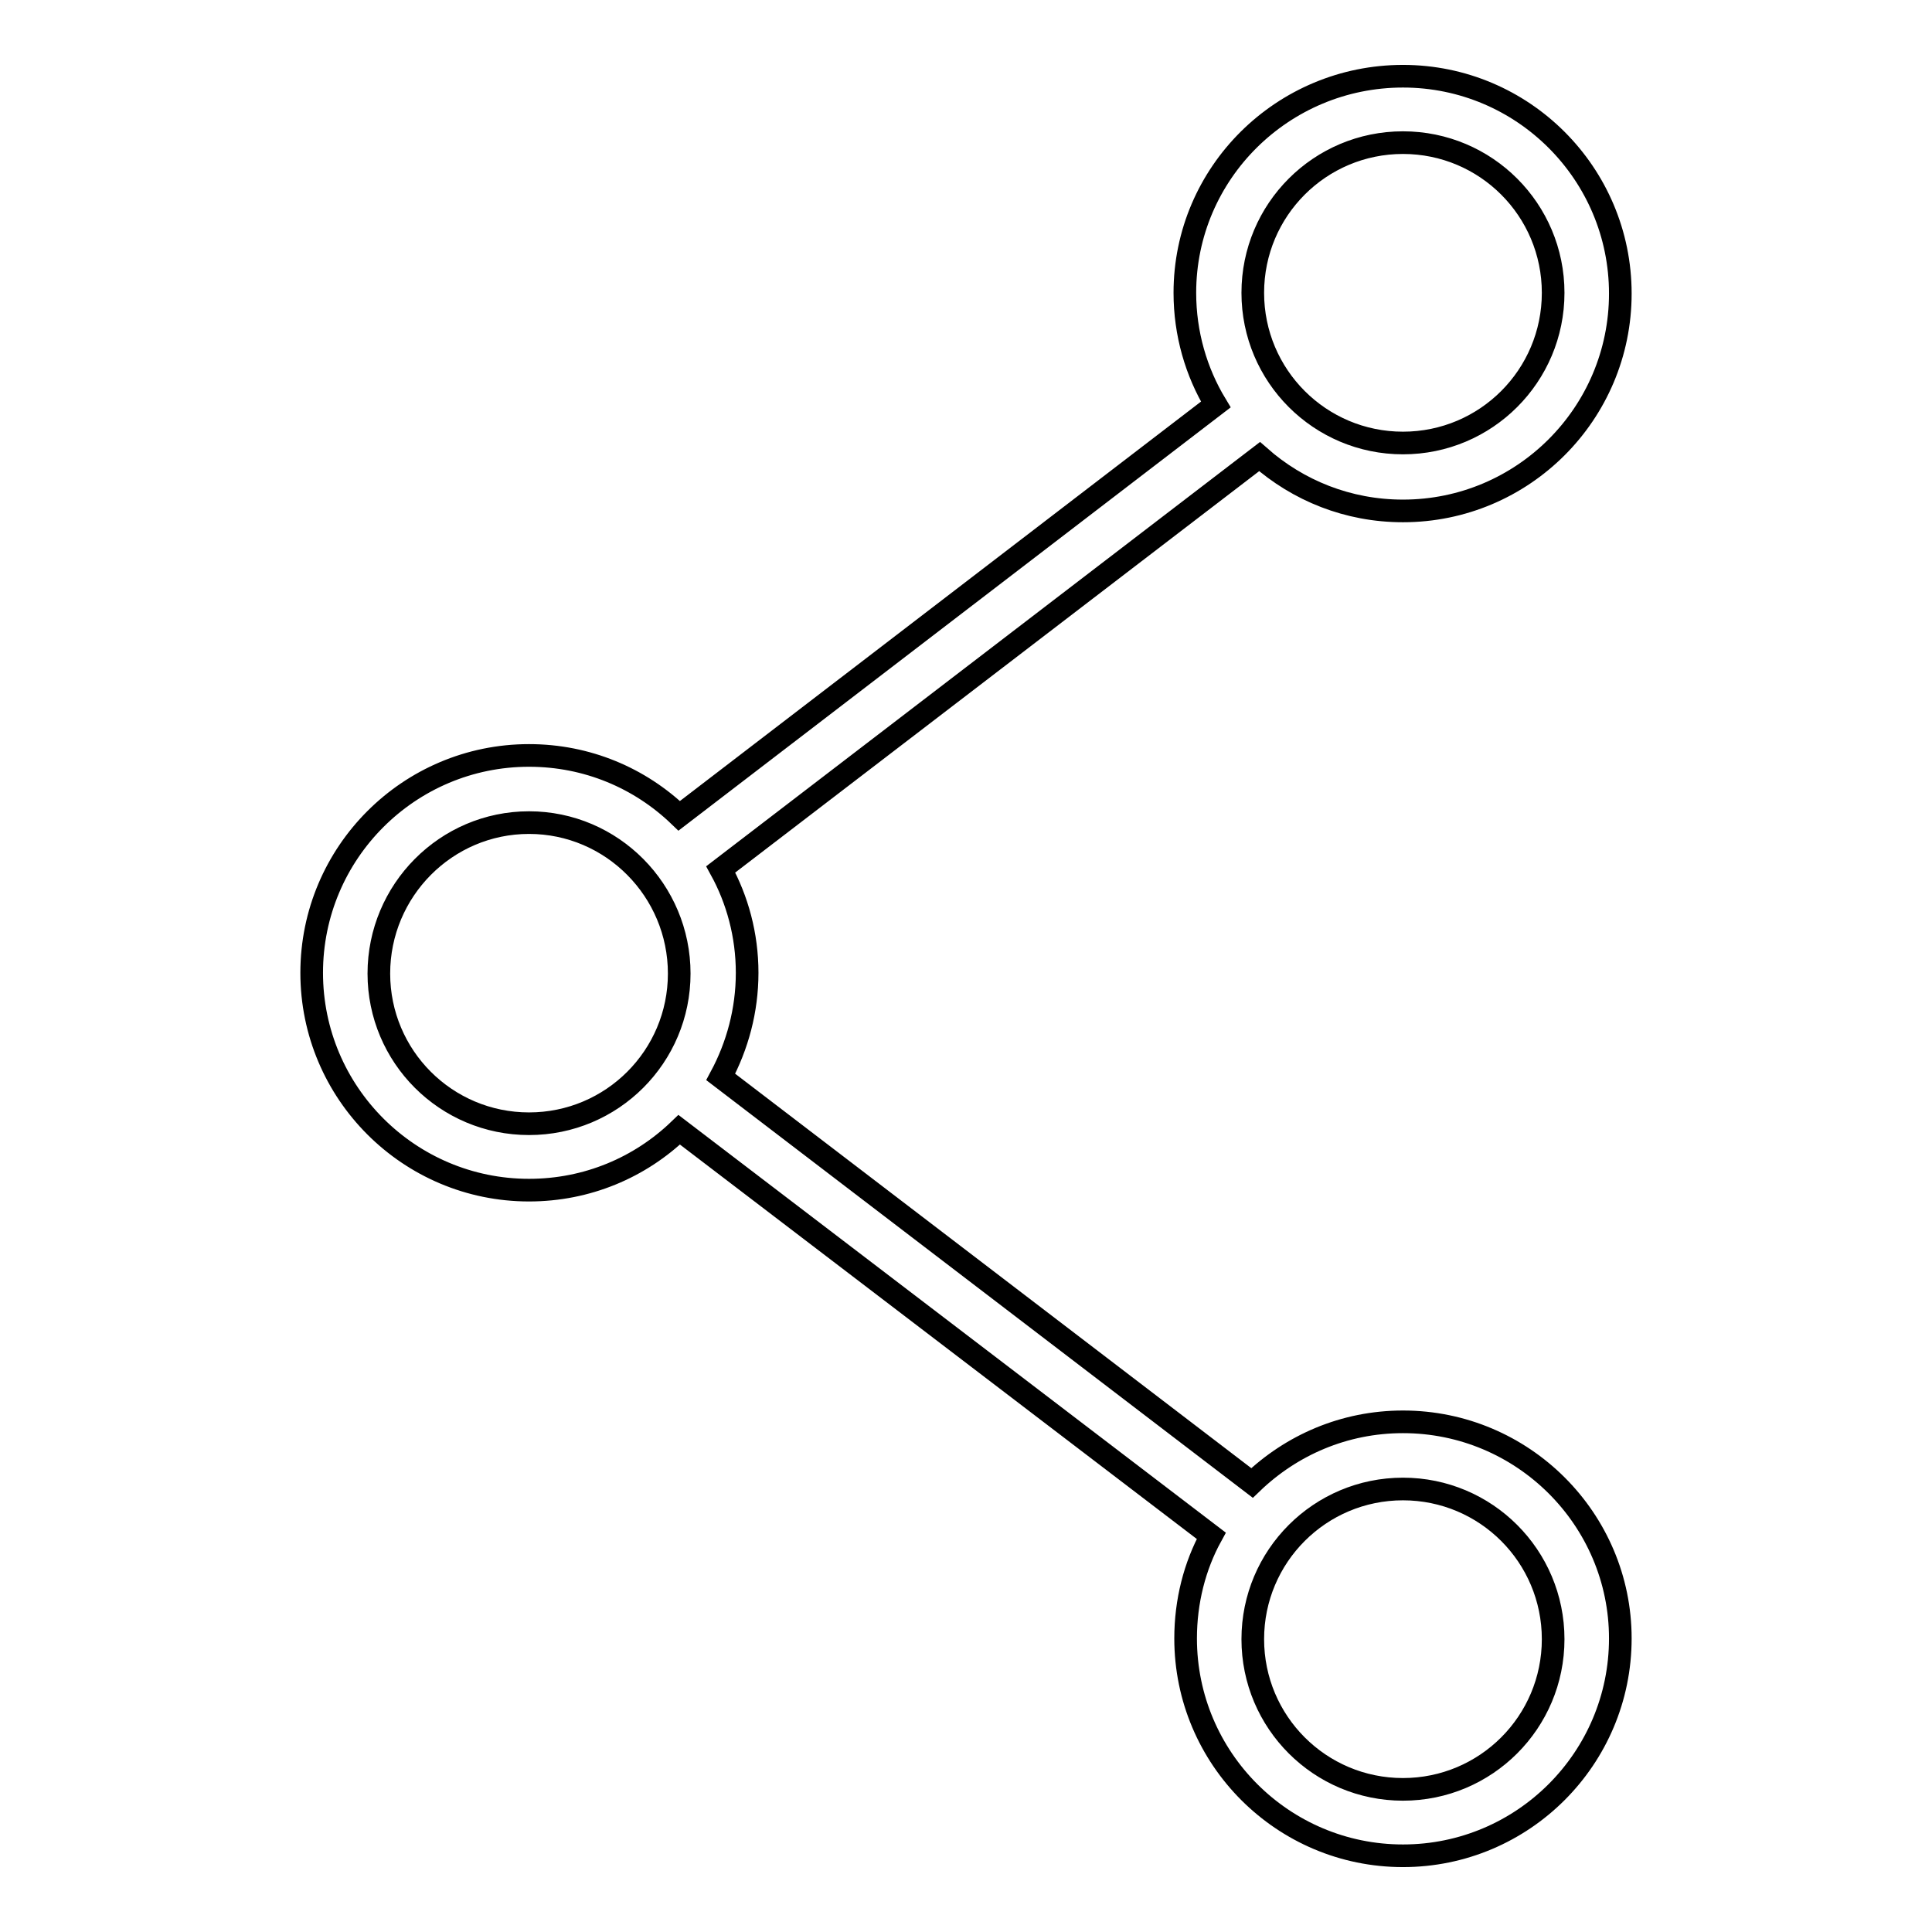 <?xml version="1.0" encoding="utf-8"?>
<!-- Svg Vector Icons : http://www.onlinewebfonts.com/icon -->
<!DOCTYPE svg PUBLIC "-//W3C//DTD SVG 1.1//EN" "http://www.w3.org/Graphics/SVG/1.1/DTD/svg11.dtd">
<svg version="1.1" xmlns="http://www.w3.org/2000/svg" xmlns:xlink="http://www.w3.org/1999/xlink" x="0px" y="0px" viewBox="0 0 256 256" enable-background="new 0 0 256 256" xml:space="preserve">
<g><g><path stroke-width="3" fill-opacity="0" stroke="#000000"  d="M185.9,188.4c-7.8,0-14.8,3.1-20,8.1l-70.4-53.8c2.2-4.1,3.5-8.8,3.5-13.8c0-5-1.3-9.7-3.5-13.7l71.4-54.7c5.1,4.5,11.7,7.2,19,7.2c15.9,0,28.8-12.9,28.8-28.8c0-15.9-12.9-28.8-28.8-28.8S157,22.9,157,38.8c0,5.4,1.5,10.5,4.1,14.8L90,108.1c-5.2-5-12.2-8-19.9-8c-15.9,0-28.8,12.9-28.8,28.8c0,15.9,12.9,28.8,28.8,28.8c7.7,0,14.7-3,19.9-8l70.5,53.8c-2.2,4-3.4,8.7-3.4,13.6c0,15.9,12.9,28.8,28.8,28.8c15.9,0,28.8-12.9,28.8-28.8C214.7,201.3,201.8,188.4,185.9,188.4z M185.9,18.9c11,0,19.9,8.9,19.9,19.9c0,11-8.9,19.9-19.9,19.9c-11,0-19.9-8.9-19.9-19.9C166,27.8,174.9,18.9,185.9,18.9z M70.1,148.9c-11,0-19.9-8.9-19.9-19.9S59.1,109,70.1,109S90,118,90,129S81.1,148.9,70.1,148.9z M185.9,237.1c-11,0-19.9-8.9-19.9-19.9c0-11,8.9-19.9,19.9-19.9c11,0,19.9,8.9,19.9,19.9C205.8,228.2,196.9,237.1,185.9,237.1z"/></g></g>
</svg>